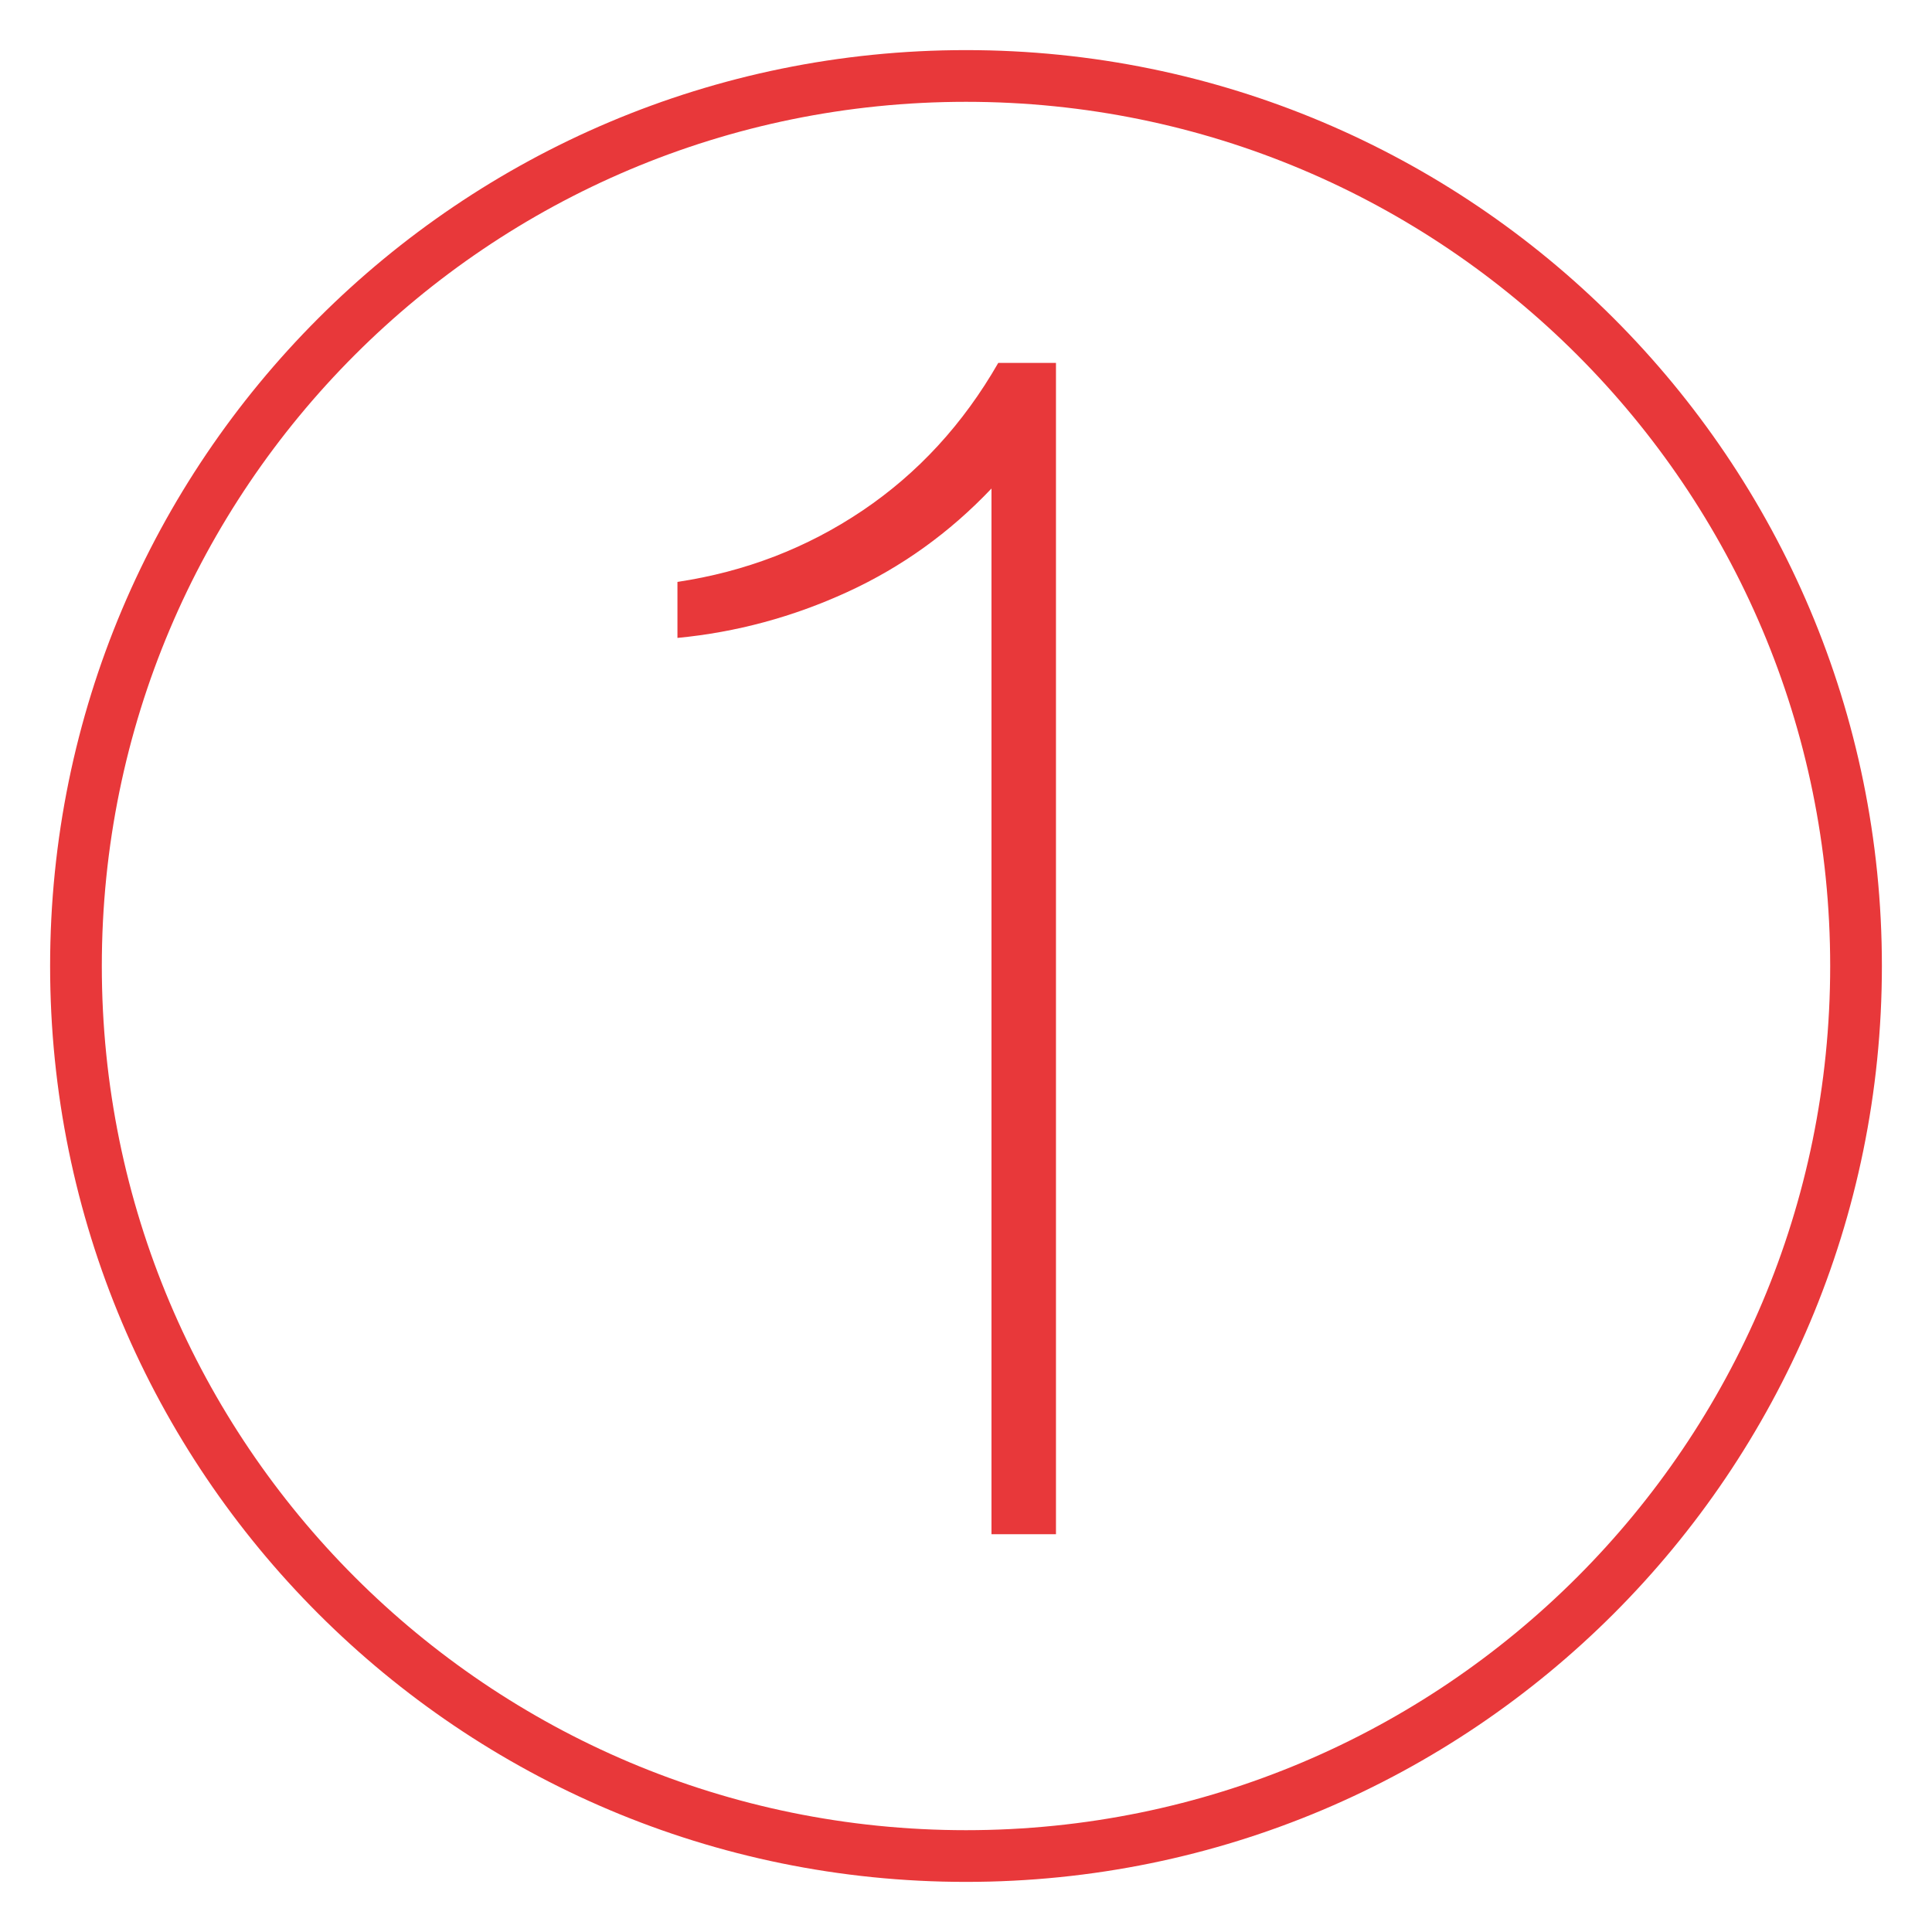<?xml version="1.0" encoding="utf-8"?>
<!-- Generator: Adobe Illustrator 28.3.0, SVG Export Plug-In . SVG Version: 6.00 Build 0)  -->
<svg version="1.1" id="Ebene_1" xmlns="http://www.w3.org/2000/svg" xmlns:xlink="http://www.w3.org/1999/xlink" x="0px" y="0px"
	 viewBox="0 0 82.2 82.2" style="enable-background:new 0 0 82.2 82.2;" xml:space="preserve">
<style type="text/css">
	.st0{fill:none;stroke:#E8383A;stroke-width:2.2;stroke-miterlimit:10;}
	.st1{fill:#E8383A;}
</style>
<path class="st0" d="M41.1,78.968c20.922,0,37.868-16.946,37.868-37.868S62.022,3.232,41.1,3.232S3.232,20.178,3.232,41.1
	S20.178,78.968,41.1,78.968"/>
<g>
	<path class="st1" d="M42.184,20.785c-1.782,1.878-3.828,3.347-6.139,4.406c-2.311,1.06-4.719,1.71-7.222,1.95v-2.383
		c2.889-0.434,5.513-1.445,7.872-3.034c2.358-1.589,4.285-3.683,5.777-6.283h2.456v49.834h-2.744V20.785z"/>
</g>
</svg>
